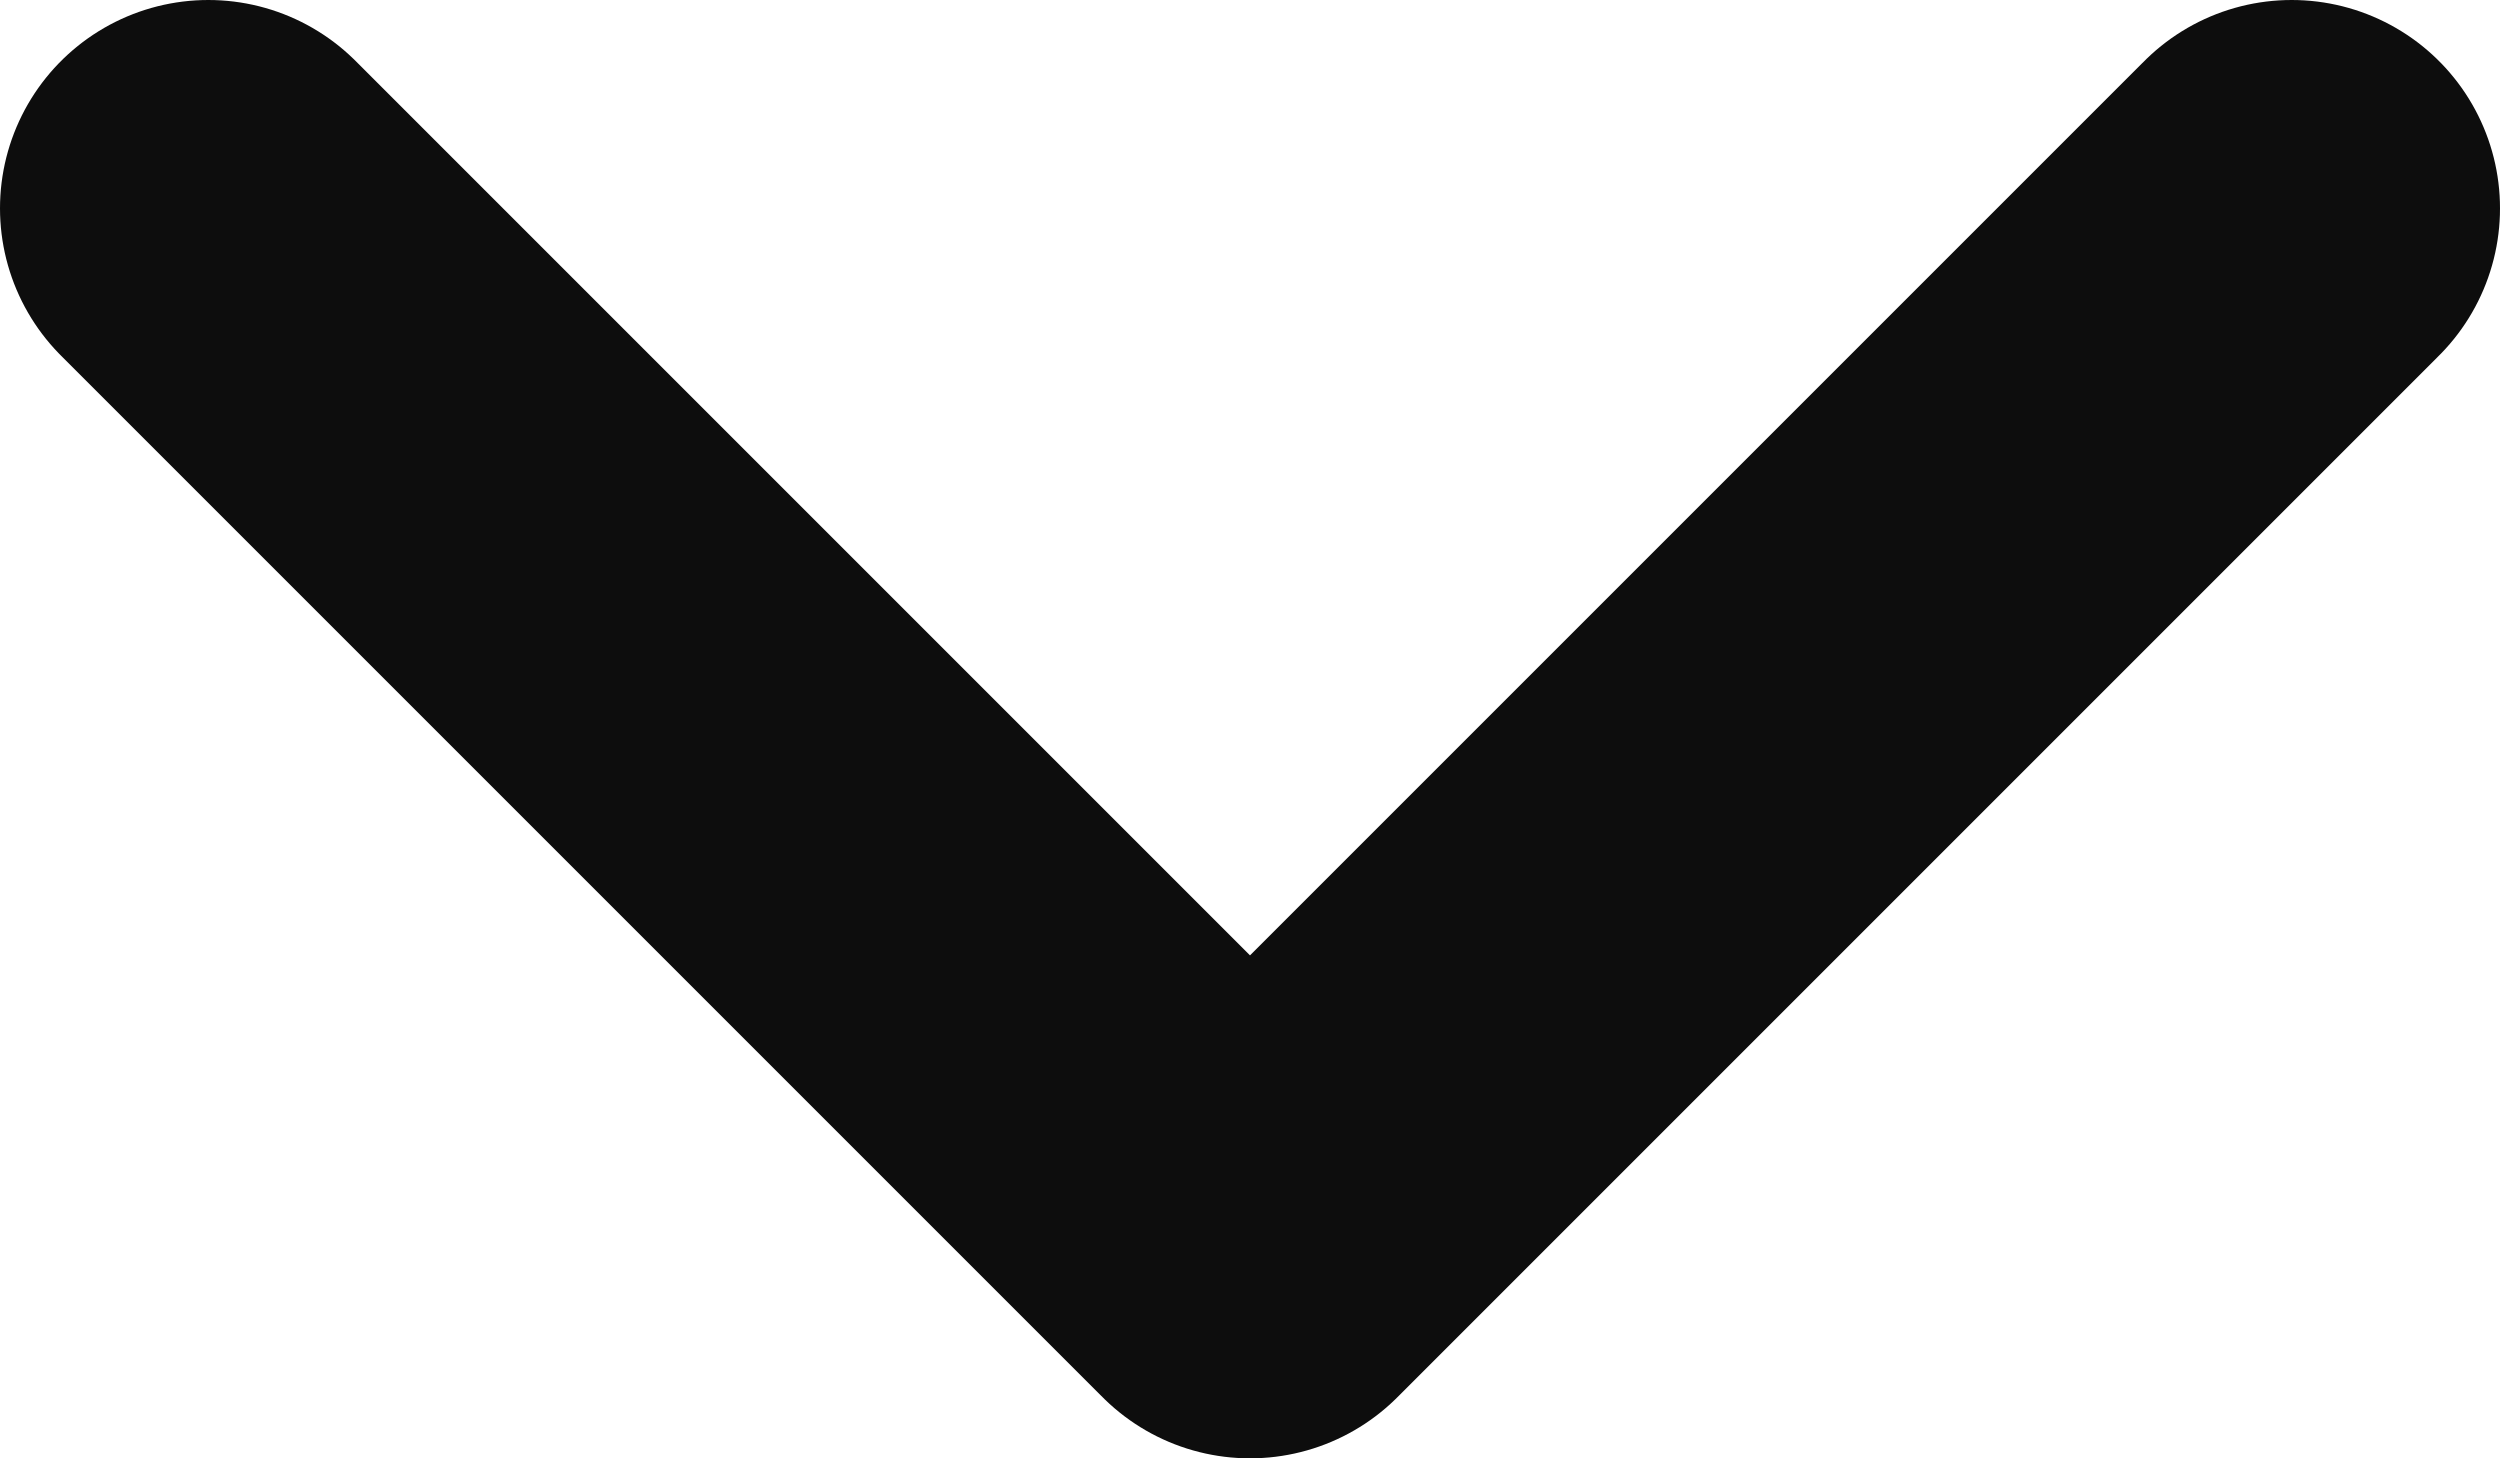 <?xml version="1.0" encoding="UTF-8"?> <svg xmlns="http://www.w3.org/2000/svg" width="12" height="7" viewBox="0 0 12 7" fill="none"> <path d="M1 1L6 6L11 1" stroke="#0D0D0D" stroke-width="2" stroke-linecap="round" stroke-linejoin="round"></path> </svg> 